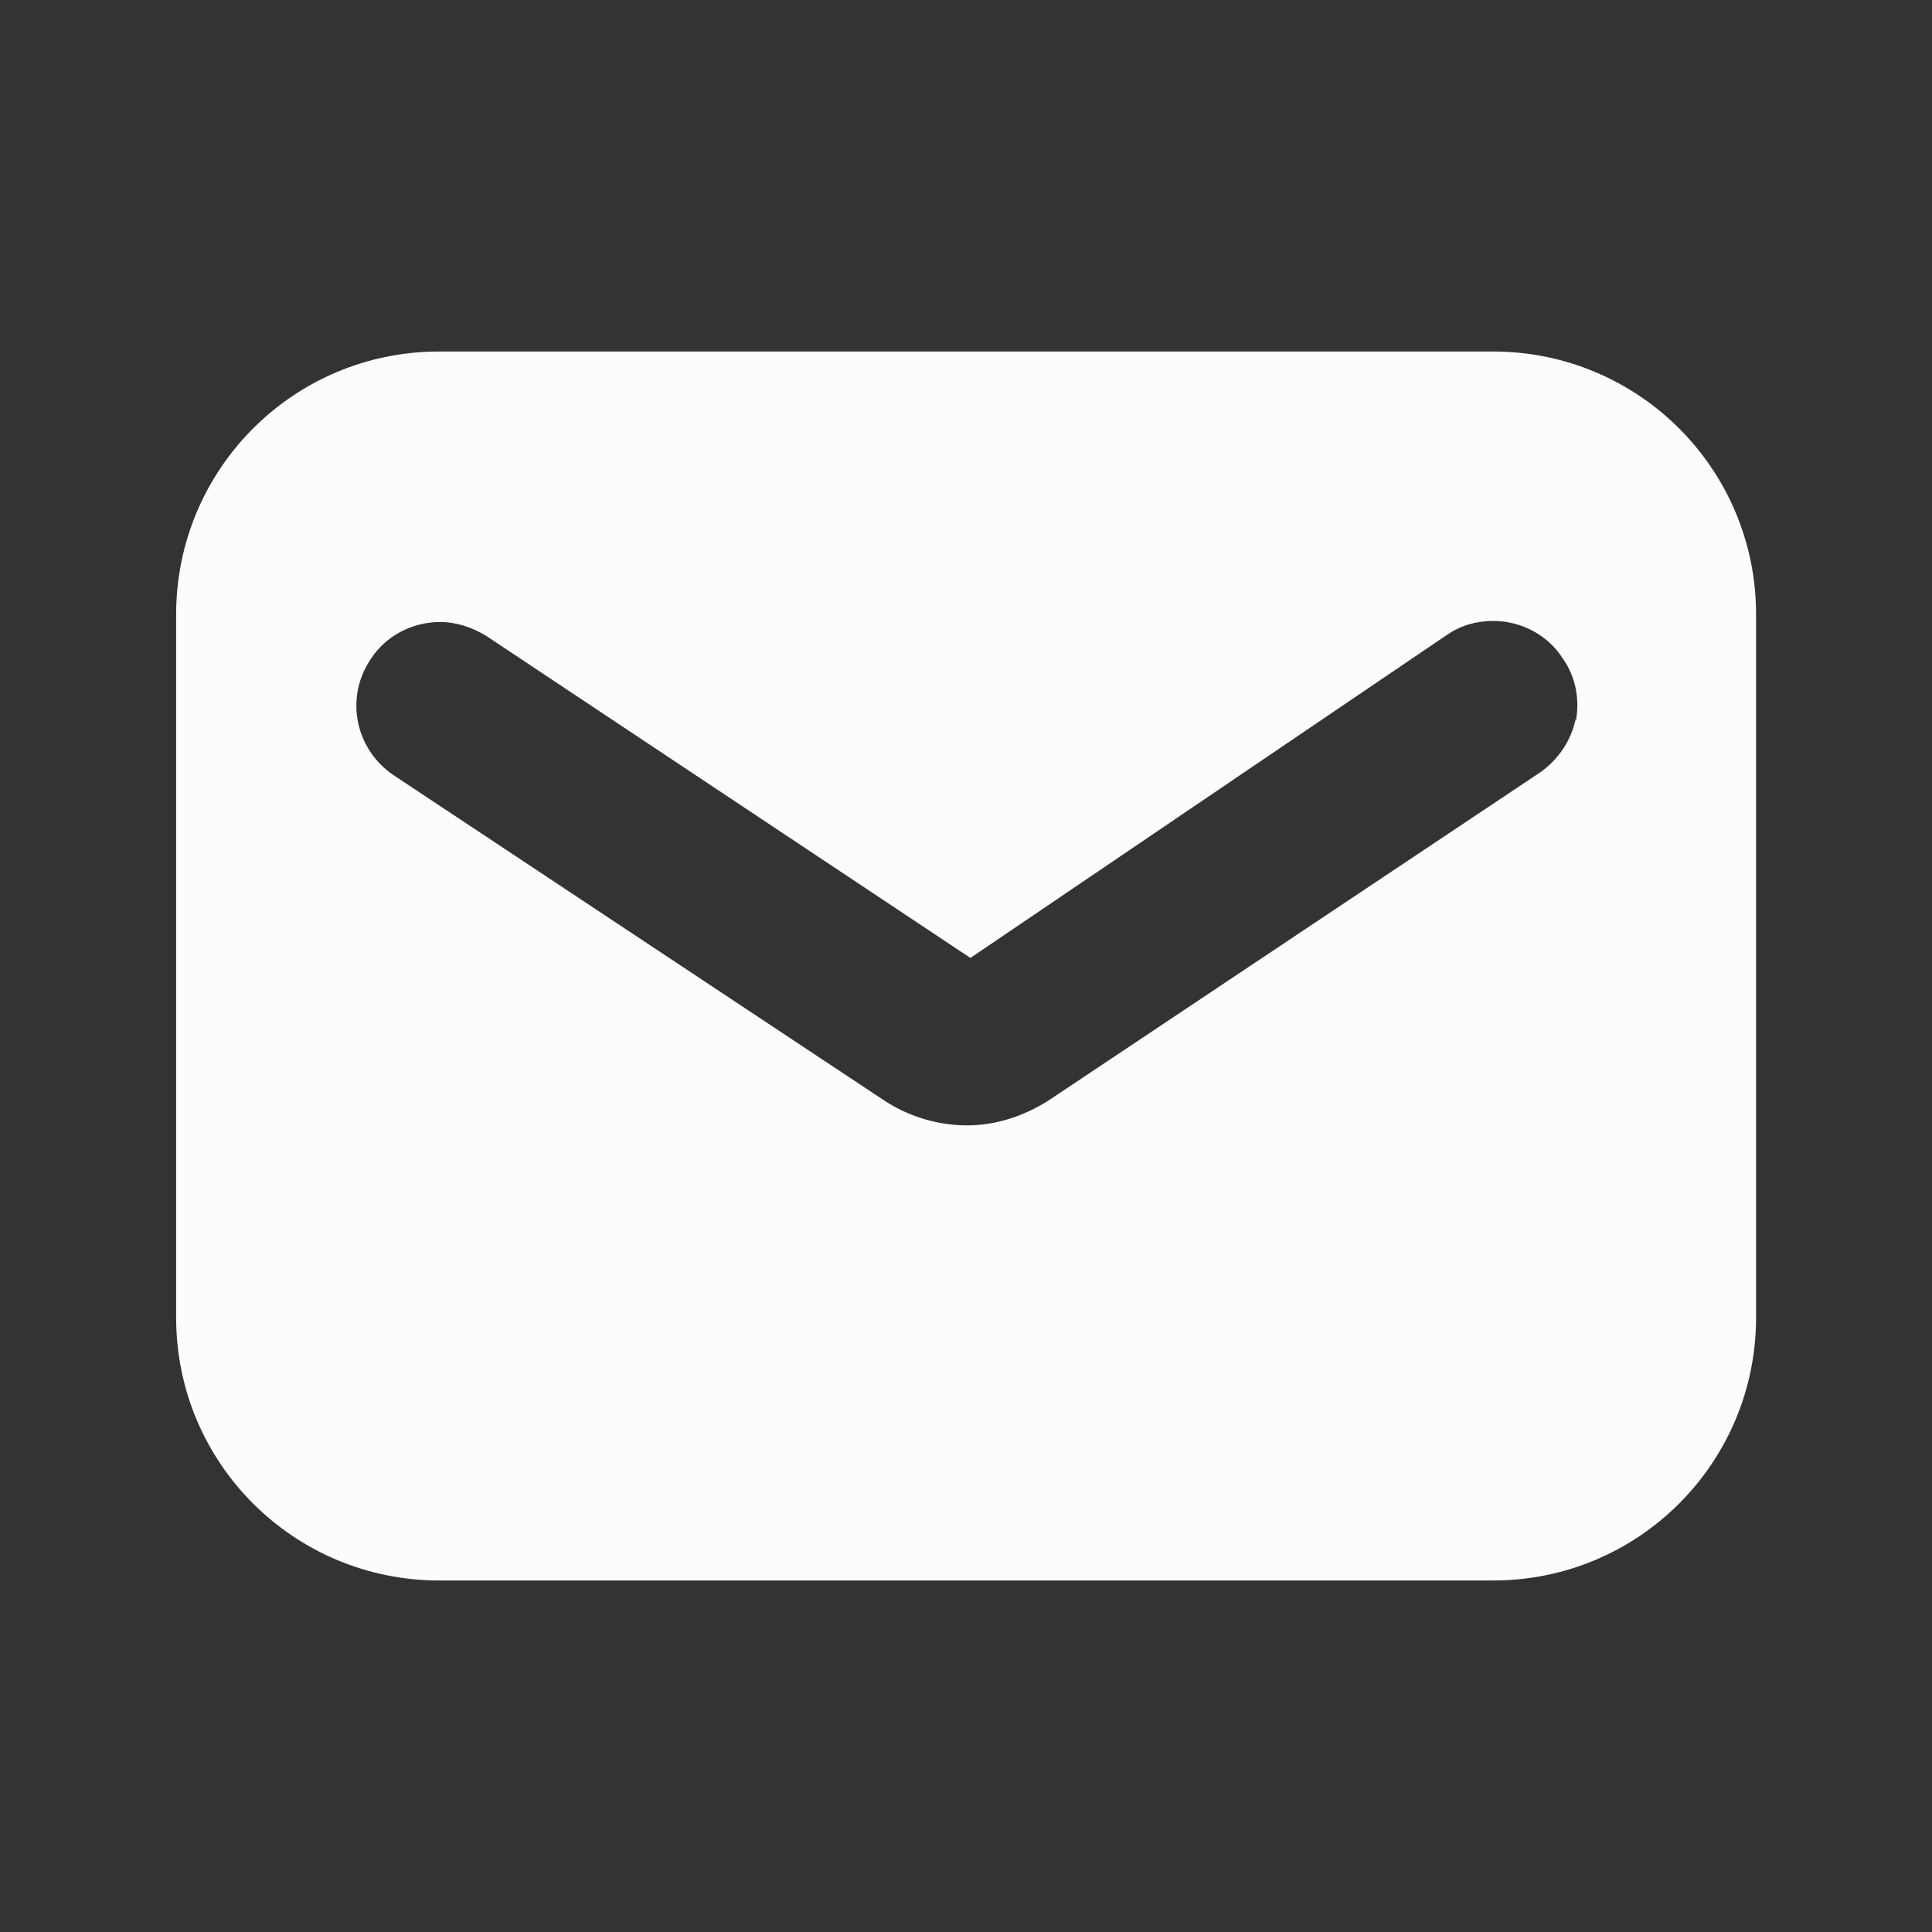 <svg width="18" height="18" viewBox="0 0 18 18" fill="none" xmlns="http://www.w3.org/2000/svg">
<rect x="0" y="0" width="18" height="18" fill="#333333" stroke="none"/>
<path fill-rule="evenodd" clip-rule="evenodd" d="M13.911 3.275H4.091C2.731 3.275 1.641 4.375 1.641 5.725V12.275C1.641 13.635 2.741 14.725 4.091 14.725H13.911C15.271 14.725 16.361 13.625 16.361 12.275V5.725C16.361 4.365 15.261 3.275 13.911 3.275ZM14.681 6.695C14.64 6.895 14.521 7.075 14.351 7.195L9.781 10.245C9.551 10.395 9.281 10.485 9.011 10.485C8.741 10.485 8.471 10.405 8.241 10.255L3.671 7.225C3.311 6.985 3.211 6.505 3.451 6.145C3.591 5.925 3.841 5.795 4.101 5.795C4.251 5.795 4.401 5.845 4.531 5.925L9.041 8.925L13.481 5.915C13.611 5.825 13.761 5.785 13.911 5.785C14.171 5.785 14.421 5.915 14.56 6.135C14.681 6.305 14.72 6.515 14.681 6.725V6.695Z" fill="#FCFCFD"/>
</svg>
